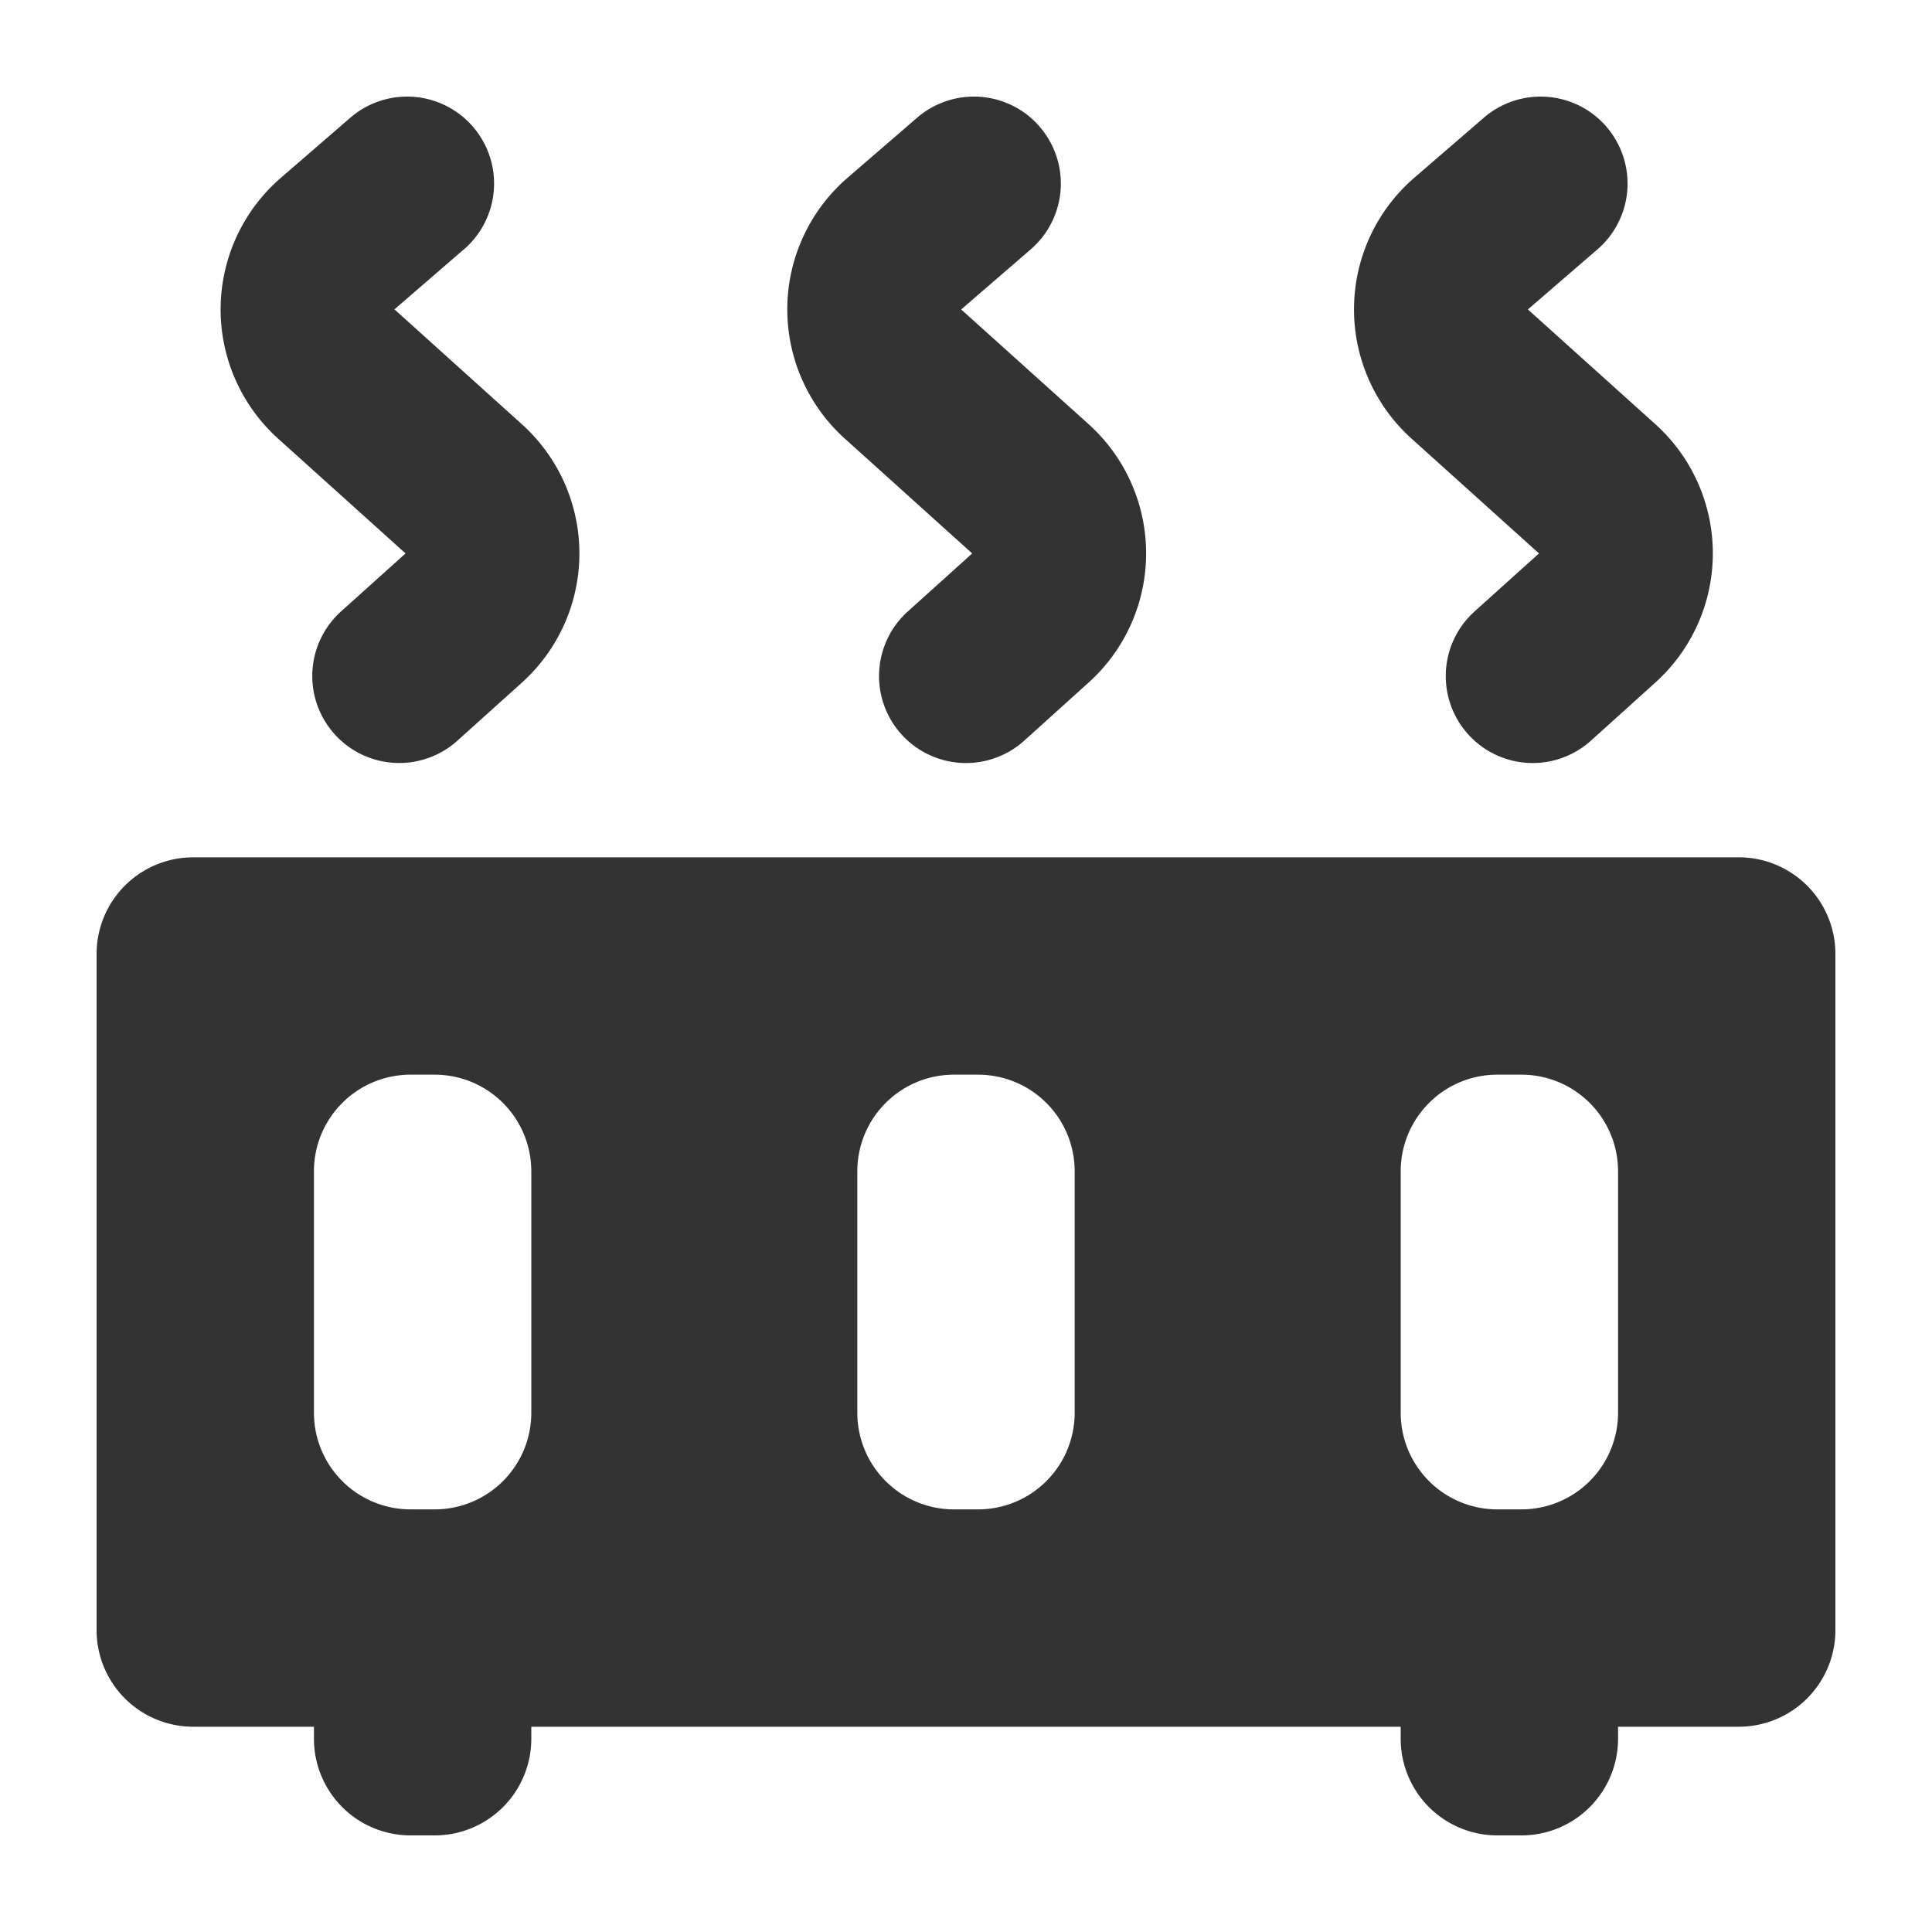 <svg width="24" height="24" fill="none" xmlns="http://www.w3.org/2000/svg"><path d="M5.764 3.097a1.08 1.08 0 1 0-1.413-1.634l-.863.747a2.16 2.16 0 0 0-.033 3.239l1.583 1.426-.801.72a1.08 1.08 0 1 0 1.445 1.606l.801-.721a2.16 2.16 0 0 0 0-3.21L4.9 3.843l.864-.747zM12.915 1.574a1.08 1.08 0 0 1-.11 1.523l-.865.747 1.583 1.425a2.16 2.16 0 0 1 0 3.21l-.8.722a1.08 1.08 0 0 1-1.446-1.605l.8-.721-1.582-1.426a2.16 2.16 0 0 1 .033-3.24l.864-.746a1.08 1.08 0 0 1 1.523.11zM19.955 1.574a1.08 1.08 0 0 1-.11 1.523l-.865.747 1.583 1.425a2.16 2.16 0 0 1 0 3.21l-.8.722a1.08 1.08 0 0 1-1.446-1.605l.801-.721-1.583-1.426a2.16 2.16 0 0 1 .033-3.24l.864-.746a1.08 1.08 0 0 1 1.523.11z" fill="#333"/><path fill-rule="evenodd" clip-rule="evenodd" d="M1.2 11.85a1.2 1.2 0 0 1 1.2-1.2h19.2a1.2 1.2 0 0 1 1.2 1.2v8.4a1.2 1.2 0 0 1-1.2 1.2h-1.5v.15a1.2 1.2 0 0 1-1.2 1.2h-.3a1.2 1.2 0 0 1-1.2-1.2v-.15H6.6v.15a1.2 1.2 0 0 1-1.2 1.2h-.3a1.2 1.2 0 0 1-1.2-1.2v-.15H2.4a1.2 1.2 0 0 1-1.2-1.2v-8.4zm10.65 1.5a1.2 1.2 0 0 0-1.2 1.2v3a1.2 1.2 0 0 0 1.2 1.2h.3a1.2 1.2 0 0 0 1.2-1.2v-3a1.2 1.2 0 0 0-1.2-1.2h-.3zm-6.75 0a1.2 1.2 0 0 0-1.2 1.2v3a1.2 1.2 0 0 0 1.2 1.2h.3a1.2 1.2 0 0 0 1.2-1.2v-3a1.2 1.2 0 0 0-1.2-1.2h-.3zm12.3 1.2a1.2 1.2 0 0 1 1.2-1.2h.3a1.2 1.2 0 0 1 1.2 1.2v3a1.2 1.2 0 0 1-1.2 1.2h-.3a1.2 1.2 0 0 1-1.2-1.2v-3z" fill="#333"/></svg>